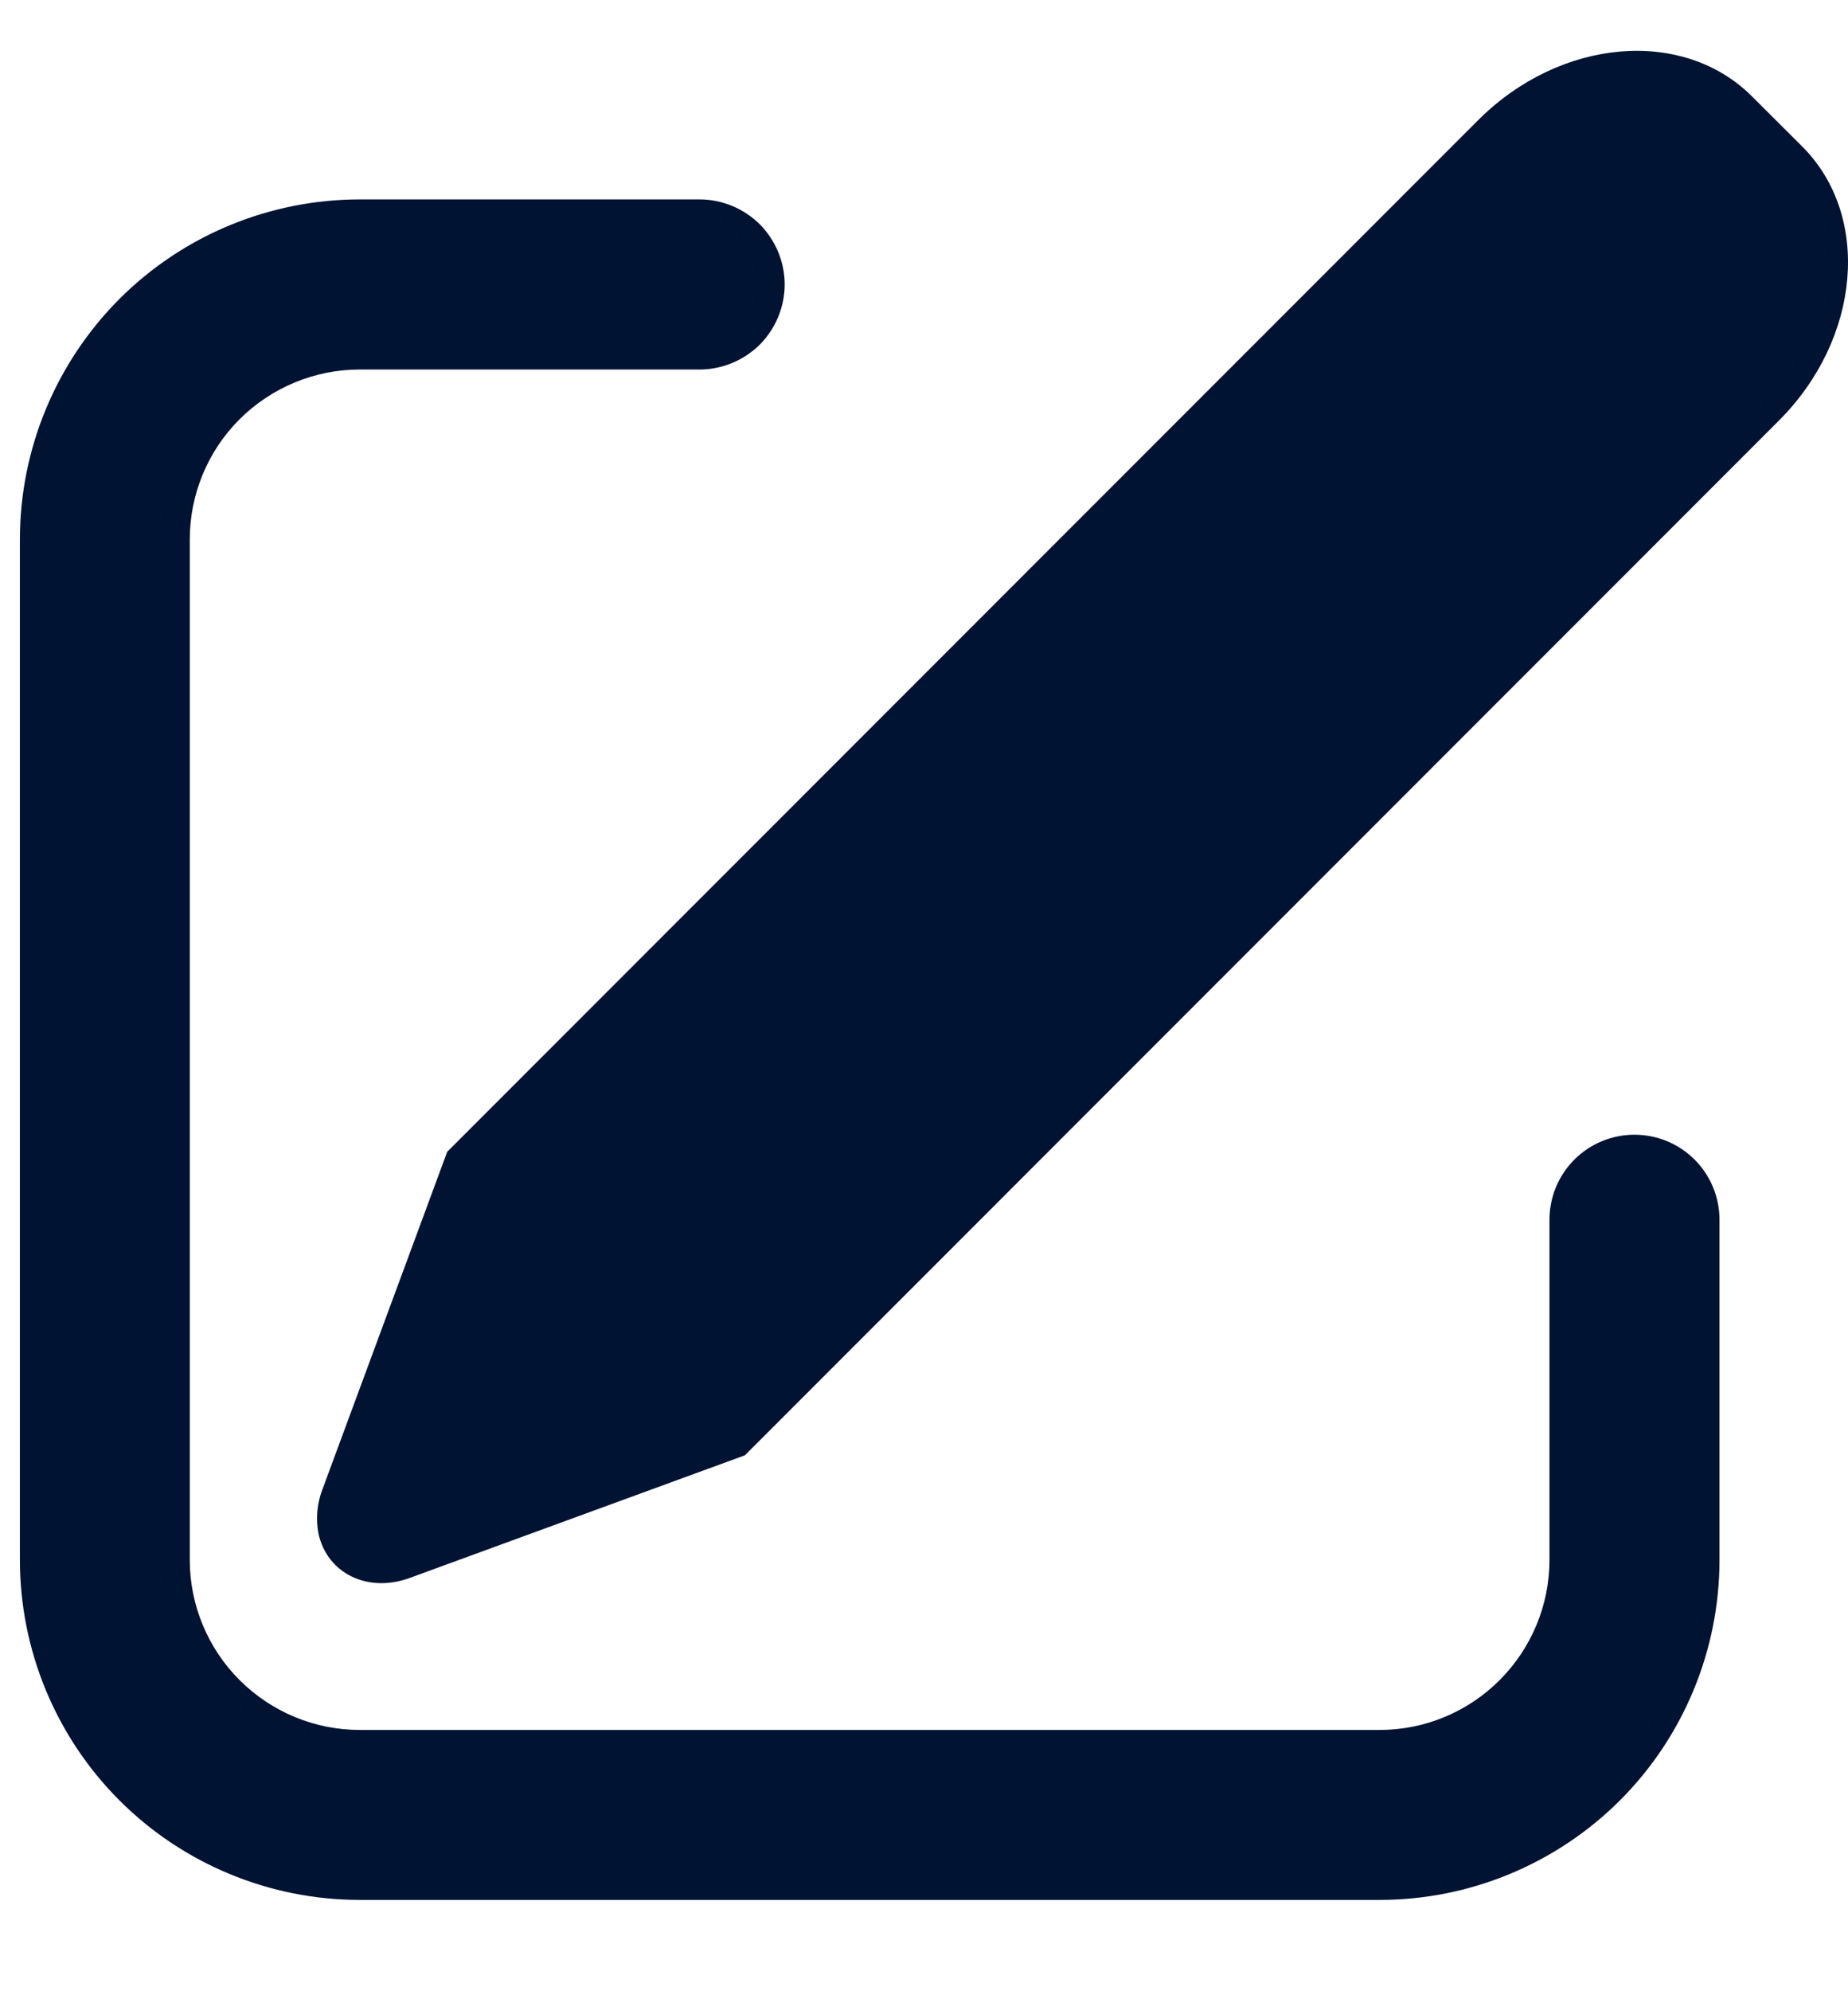 <svg width="13" height="14" viewBox="0 0 13 14" fill="none" xmlns="http://www.w3.org/2000/svg">
<path d="M12.326 0.679L12.679 1.031C13.165 1.518 13.091 2.381 12.513 2.958L5.24 10.232L2.883 11.094C2.587 11.203 2.299 11.062 2.24 10.78C2.221 10.678 2.23 10.572 2.267 10.475L3.146 8.098L10.399 0.844C10.977 0.267 11.84 0.192 12.326 0.679ZM4.922 1.402C5.001 1.402 5.078 1.418 5.151 1.448C5.223 1.478 5.289 1.522 5.345 1.577C5.4 1.633 5.444 1.699 5.474 1.771C5.504 1.844 5.52 1.921 5.52 2C5.52 2.078 5.504 2.156 5.474 2.229C5.444 2.301 5.4 2.367 5.345 2.423C5.289 2.478 5.223 2.522 5.151 2.552C5.078 2.582 5.001 2.598 4.922 2.598H2.531C2.214 2.598 1.91 2.724 1.685 2.948C1.461 3.172 1.335 3.476 1.335 3.793V10.967C1.335 11.284 1.461 11.588 1.685 11.812C1.91 12.037 2.214 12.163 2.531 12.163H9.705C10.022 12.163 10.326 12.037 10.55 11.812C10.774 11.588 10.9 11.284 10.9 10.967V8.576C10.9 8.417 10.963 8.265 11.075 8.153C11.187 8.041 11.339 7.978 11.498 7.978C11.657 7.978 11.809 8.041 11.921 8.153C12.033 8.265 12.096 8.417 12.096 8.576V10.967C12.096 11.601 11.844 12.21 11.396 12.658C10.947 13.106 10.339 13.358 9.705 13.358H2.531C1.897 13.358 1.288 13.106 0.84 12.658C0.392 12.21 0.14 11.601 0.14 10.967V3.793C0.14 3.159 0.392 2.551 0.84 2.102C1.288 1.654 1.897 1.402 2.531 1.402H4.922Z" fill="#011332"/>
</svg>
